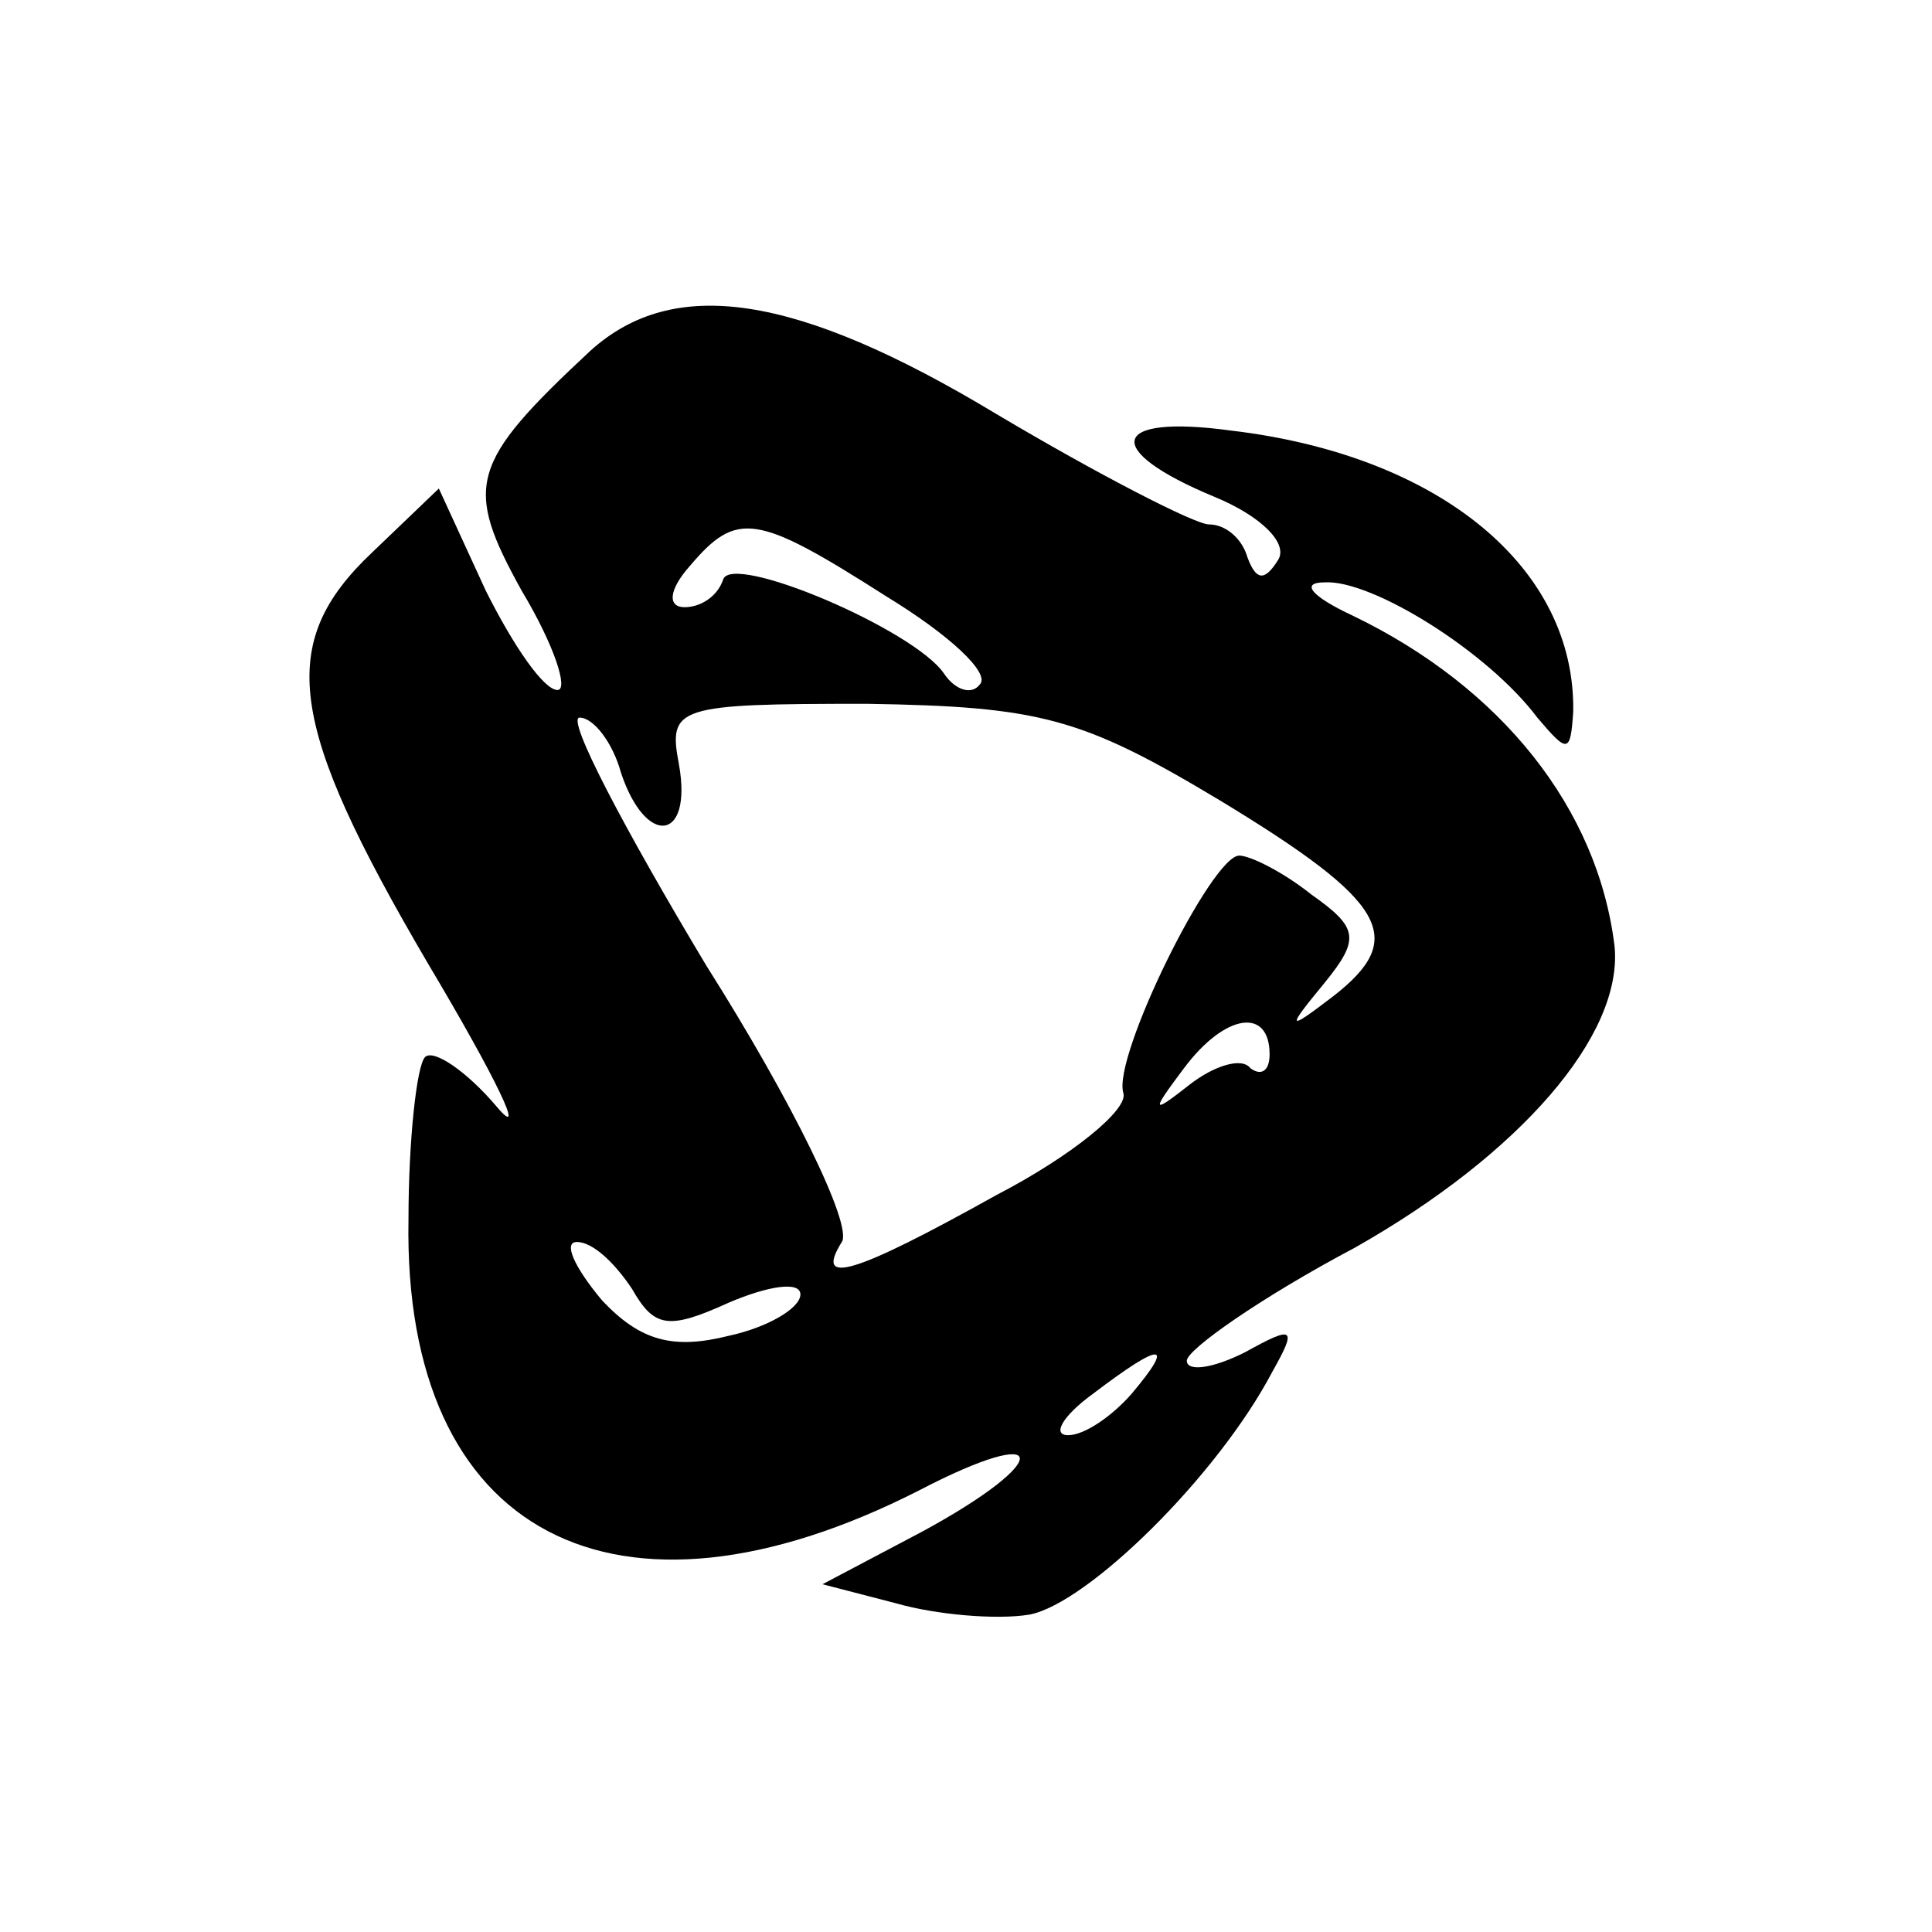 <?xml version="1.0" standalone="no"?>
<!DOCTYPE svg PUBLIC "-//W3C//DTD SVG 20010904//EN"
 "http://www.w3.org/TR/2001/REC-SVG-20010904/DTD/svg10.dtd">
<svg version="1.0" xmlns="http://www.w3.org/2000/svg"
 width="70pt" height="70pt" viewBox="0 0 70 70"
 preserveAspectRatio="xMidYMid meet">
<g transform="translate(0,70) scale(0.1,-0.1)"
fill="#000000" stroke="none">
<path d="M214 573 c-44 -41 -46 -49 -25 -87 12 -20 17 -36 13 -36 -5 0 -16 16
-26 36 l-17 37 -24 -23 c-35 -33 -31 -62 20 -149 25 -42 36 -65 25 -52 -11 13
-23 21 -26 18 -3 -3 -6 -30 -6 -59 -2 -114 75 -154 185 -98 48 25 49 11 1 -15
l-36 -19 27 -7 c14 -4 36 -6 48 -4 21 4 68 50 88 88 9 16 8 17 -10 7 -12 -6
-21 -7 -21 -3 0 4 27 23 61 41 60 34 97 77 94 109 -6 50 -41 94 -95 120 -15 7
-19 12 -10 12 17 1 59 -25 77 -49 11 -13 12 -13 13 2 1 52 -48 93 -124 102
-44 6 -47 -7 -6 -24 17 -7 27 -17 23 -23 -5 -8 -8 -7 -11 1 -2 7 -8 12 -14 12
-5 0 -40 18 -77 40 -73 44 -117 50 -147 23z m107 -89 c23 -14 38 -28 34 -32
-3 -4 -9 -2 -13 4 -11 16 -77 44 -80 34 -2 -6 -8 -10 -14 -10 -6 0 -6 6 2 15
17 20 24 19 71 -11z m121 -74 c61 -37 68 -50 41 -71 -17 -13 -17 -12 -3 5 13
16 12 20 -5 32 -10 8 -22 14 -26 14 -10 0 -46 -73 -42 -86 2 -6 -19 -23 -46
-37 -52 -29 -66 -33 -56 -17 4 6 -18 51 -49 100 -30 50 -51 90 -46 90 5 0 12
-9 15 -20 9 -27 26 -25 21 3 -4 21 -1 22 68 22 63 -1 78 -5 128 -35z m18 -92
c0 -6 -3 -8 -7 -5 -3 4 -13 1 -22 -6 -14 -11 -14 -10 -2 6 15 20 31 22 31 5z
m-231 -85 c8 -14 13 -15 35 -5 14 6 26 8 26 3 0 -5 -12 -12 -26 -15 -20 -5
-32 -2 -46 13 -10 12 -14 21 -9 21 6 0 14 -8 20 -17z m181 -38 c-7 -8 -17 -15
-23 -15 -6 0 -2 7 9 15 25 19 30 19 14 0z"/>
</g>
</svg>
